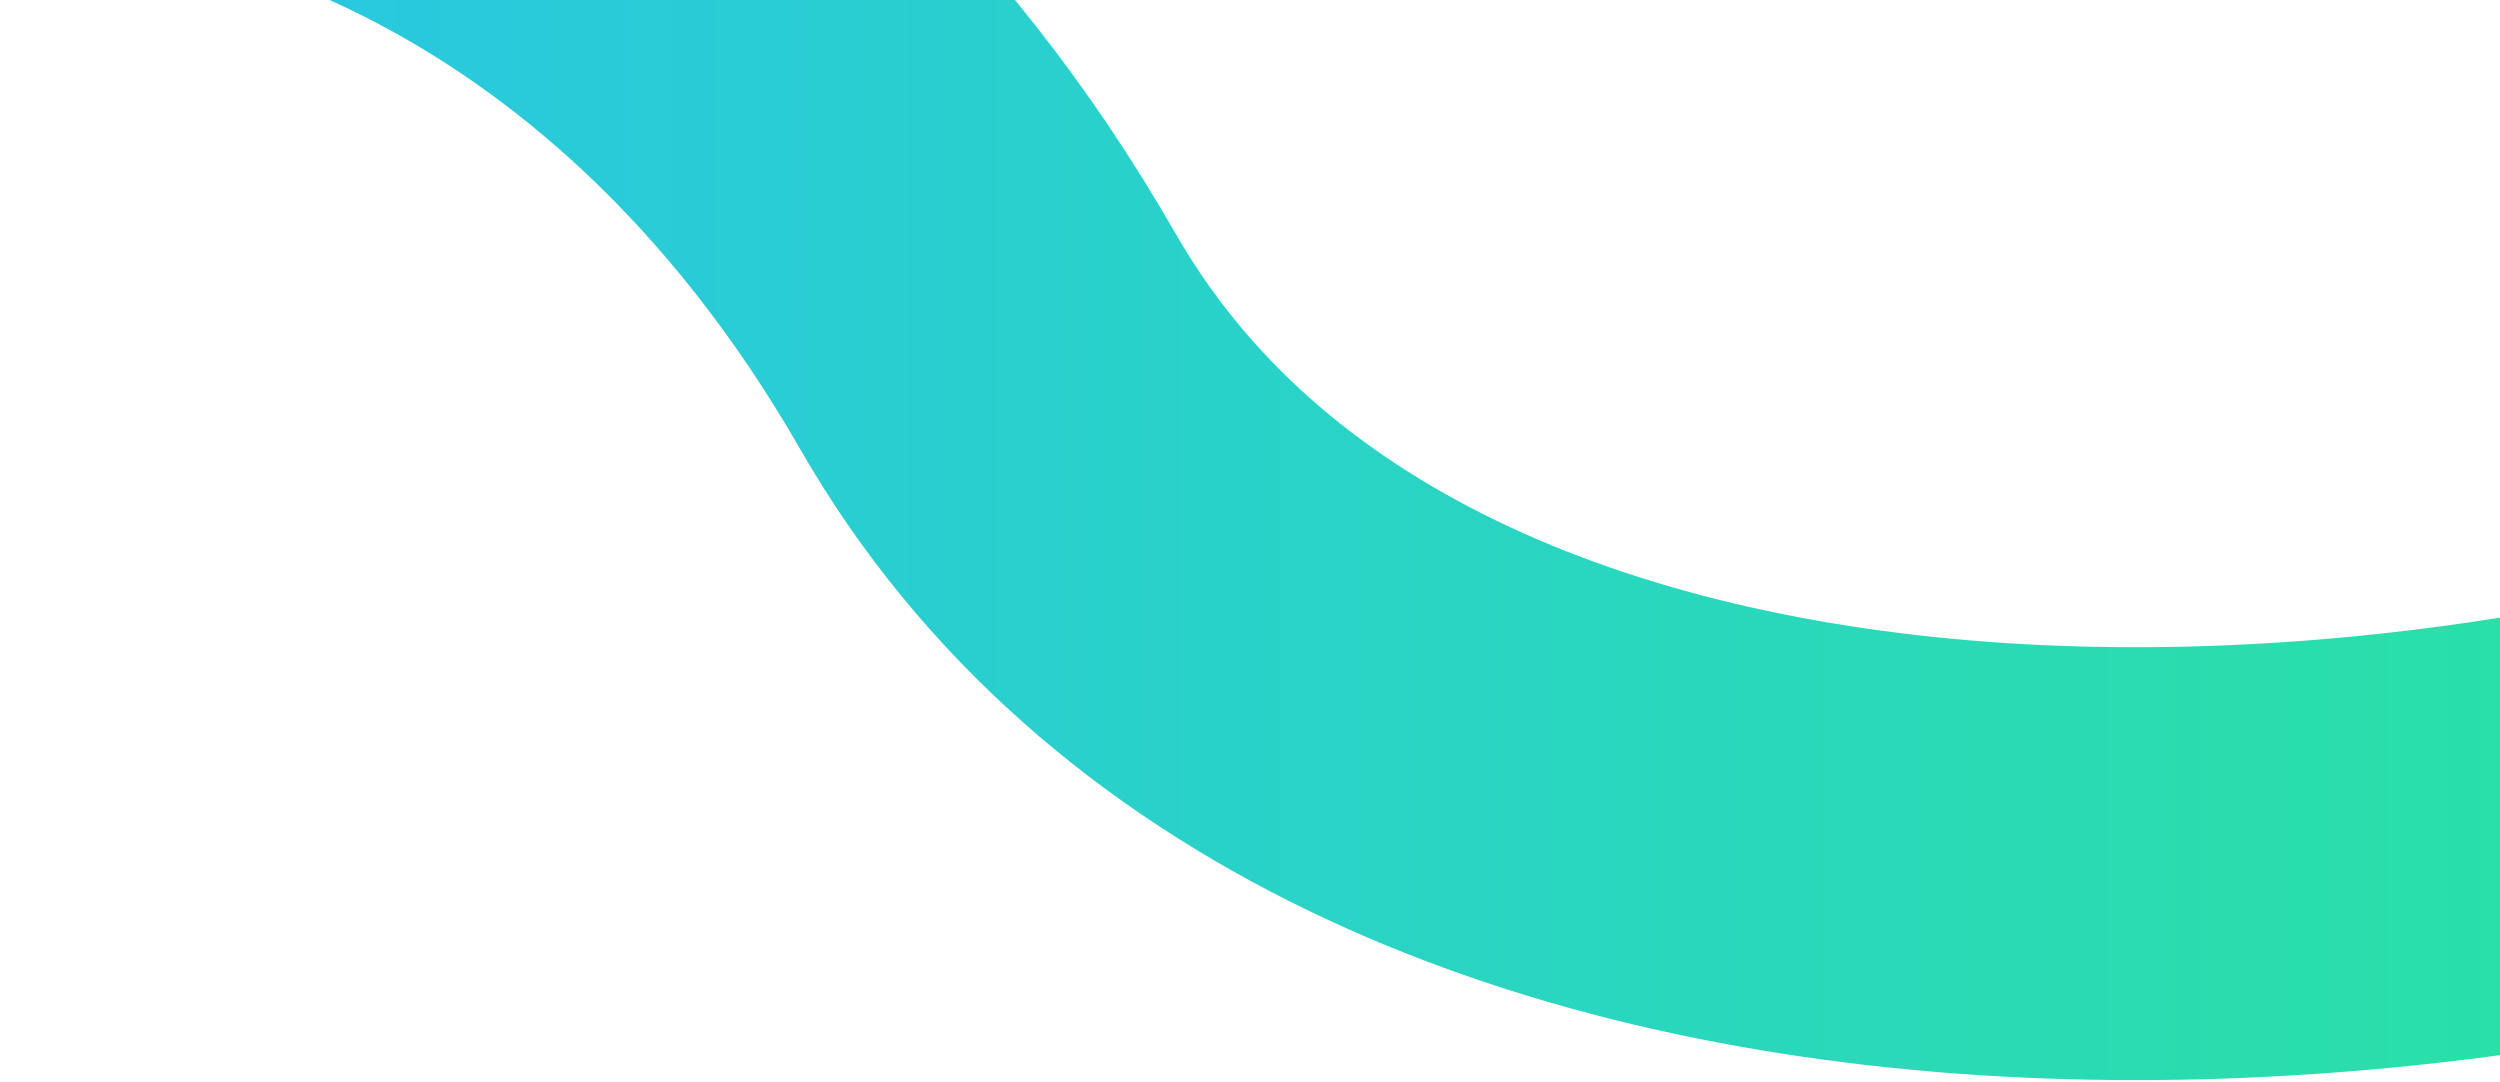 <svg width="231" height="100" viewBox="0 0 231 100" fill="none" xmlns="http://www.w3.org/2000/svg">
<path d="M2 -25.847C19.9 -27.378 62.819 -18.039 91.297 31.566C126.895 93.573 233.941 88.578 298.5 57" stroke="url(#paint0_linear)" stroke-width="40"/>
<defs>
<linearGradient id="paint0_linear" x1="293.434" y1="132.667" x2="2" y2="132.667" gradientUnits="userSpaceOnUse">
<stop stop-color="#29E797"/>
<stop offset="1" stop-color="#29C5E7"/>
</linearGradient>
</defs>
</svg>
